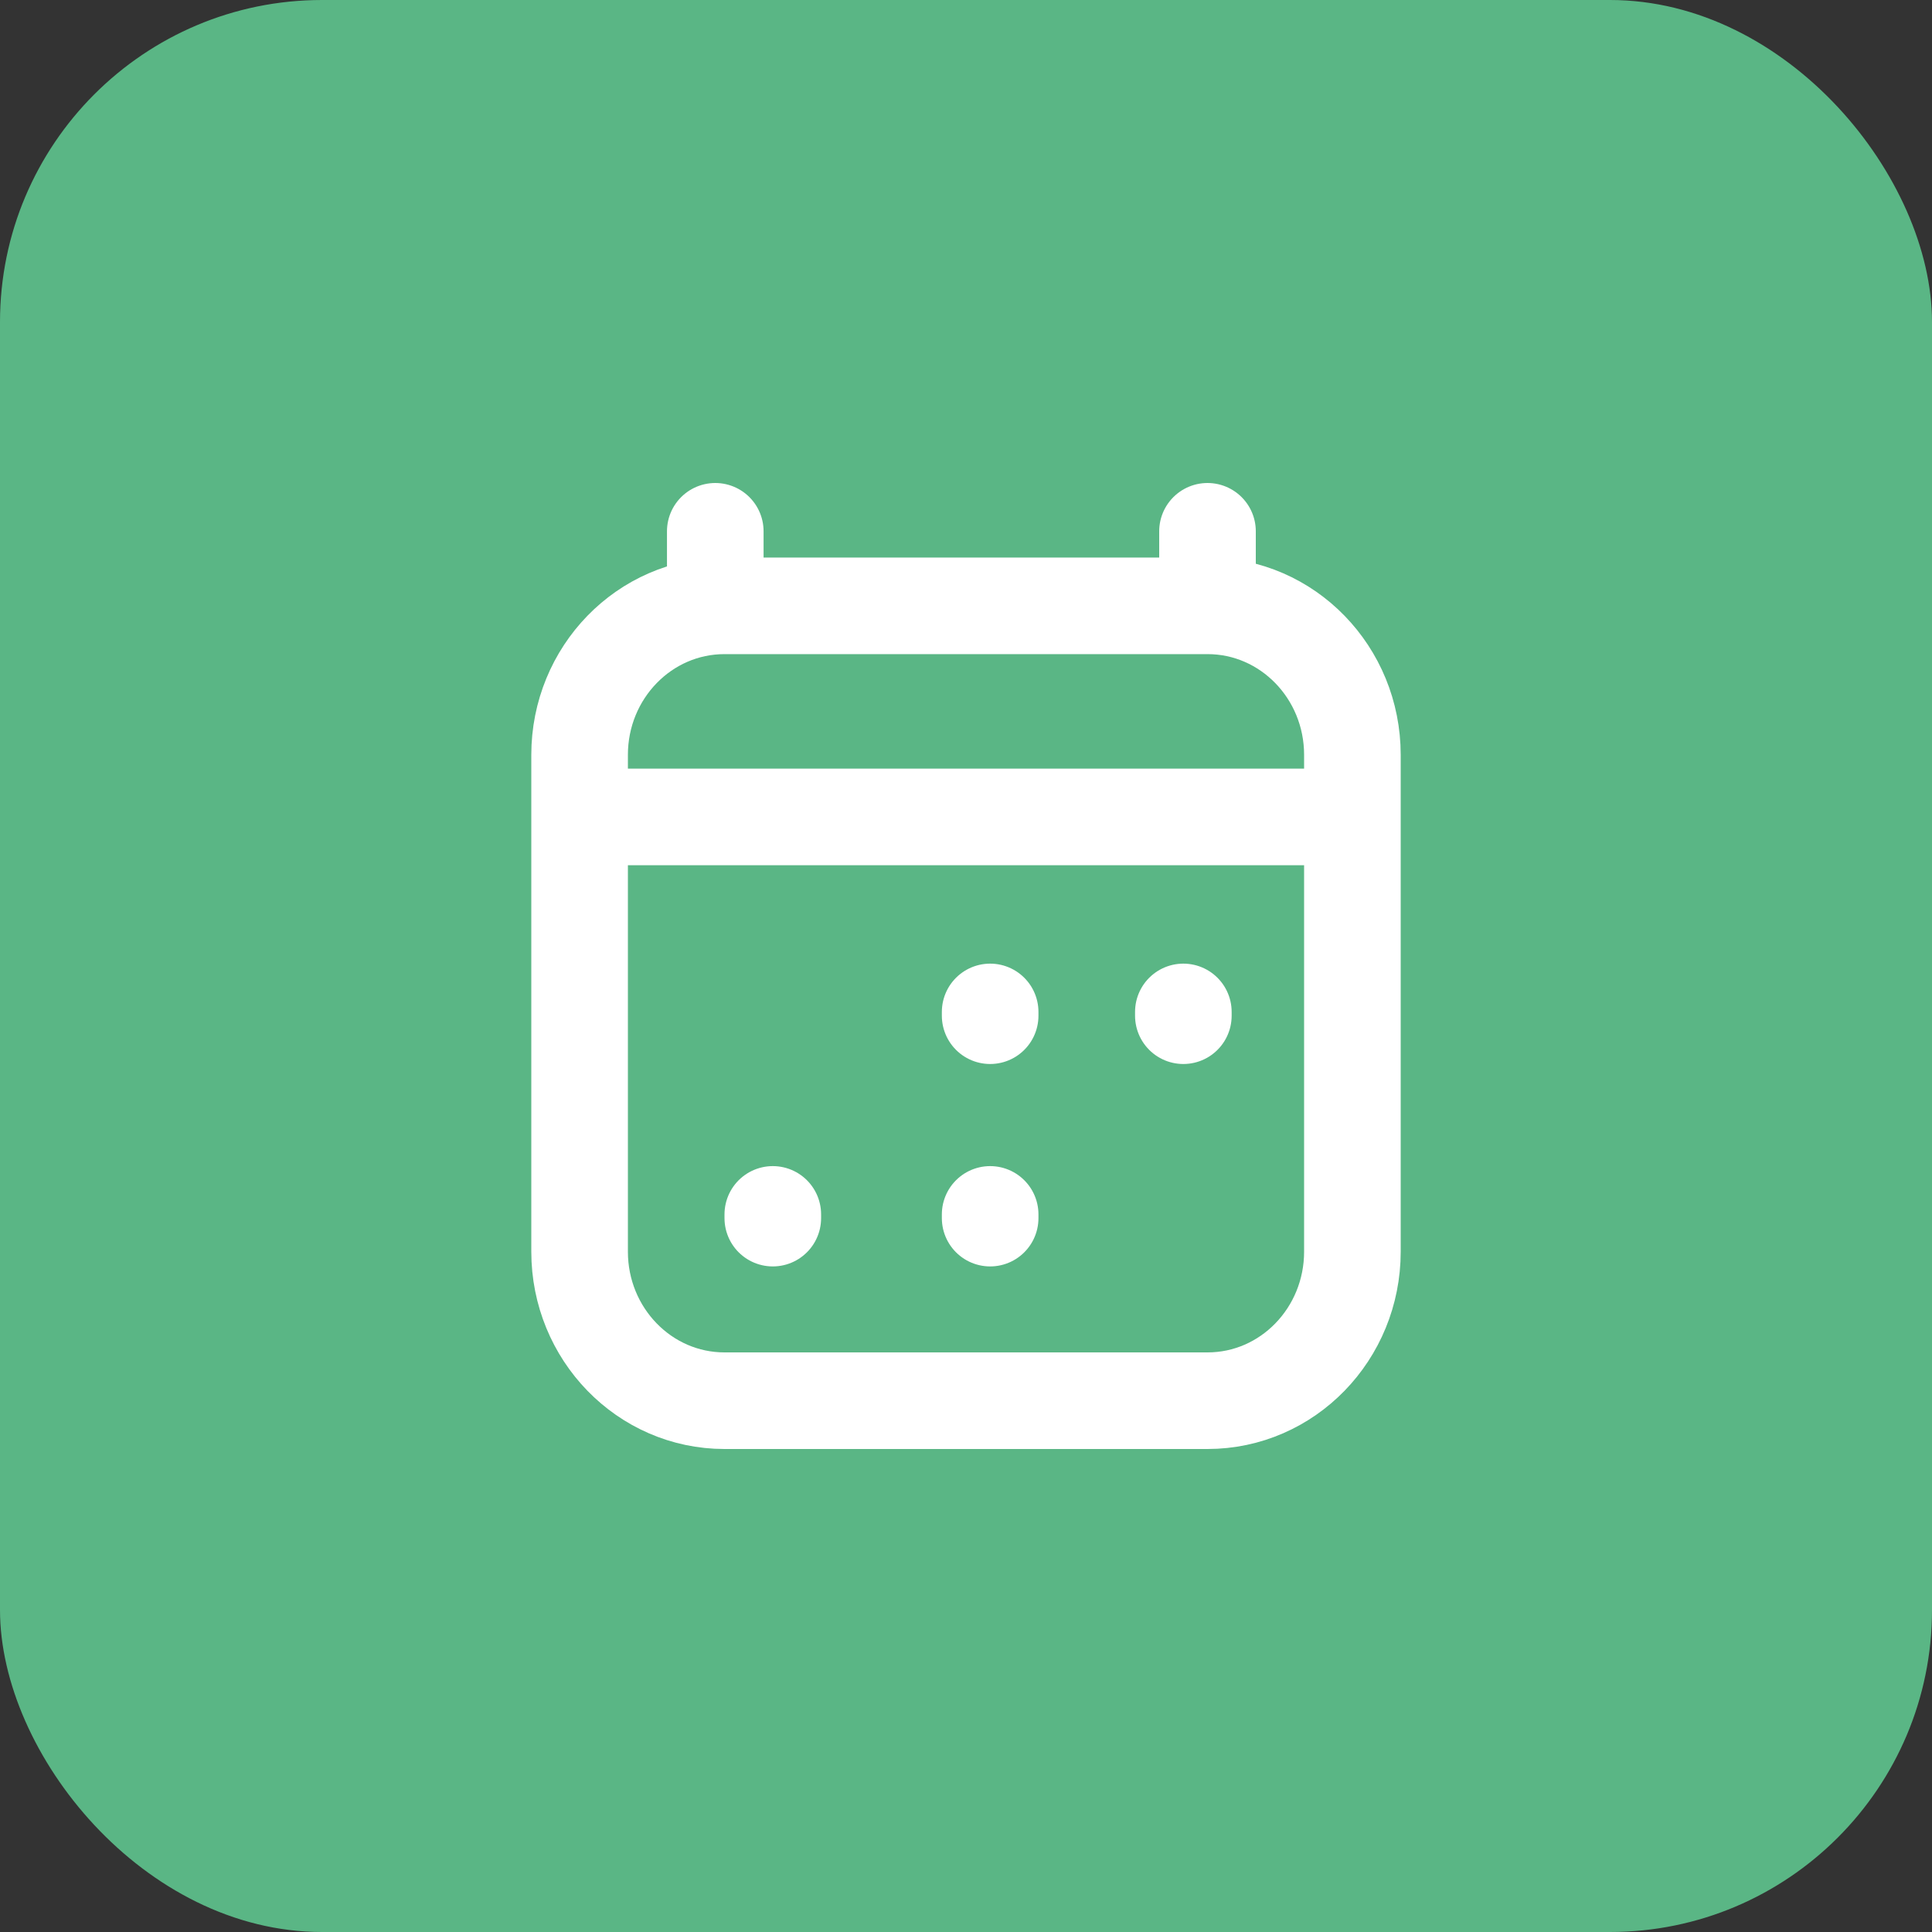 <?xml version="1.0" encoding="UTF-8"?> <svg xmlns="http://www.w3.org/2000/svg" width="40" height="40" viewBox="0 0 40 40" fill="none"><rect x="0" y="0" width="40" height="40" fill="#333333" stroke="none"/><rect width="40" height="40" rx="6.667" fill="#5AB685"></rect><path d="M16 25.22V25.143M20.5 25.22V25.143M20.5 21.029V20.951M24.5 21.029V20.951M13 16.914H27M14.809 11V12.543M25 11V12.543M25 12.543H15C13.343 12.543 12 13.924 12 15.629V25.914C12 27.619 13.343 29 15 29H25C26.657 29 28 27.619 28 25.914L28 15.629C28 13.924 26.657 12.543 25 12.543Z" stroke="white" stroke-width="2" stroke-linecap="round" stroke-linejoin="round"></path></svg> 